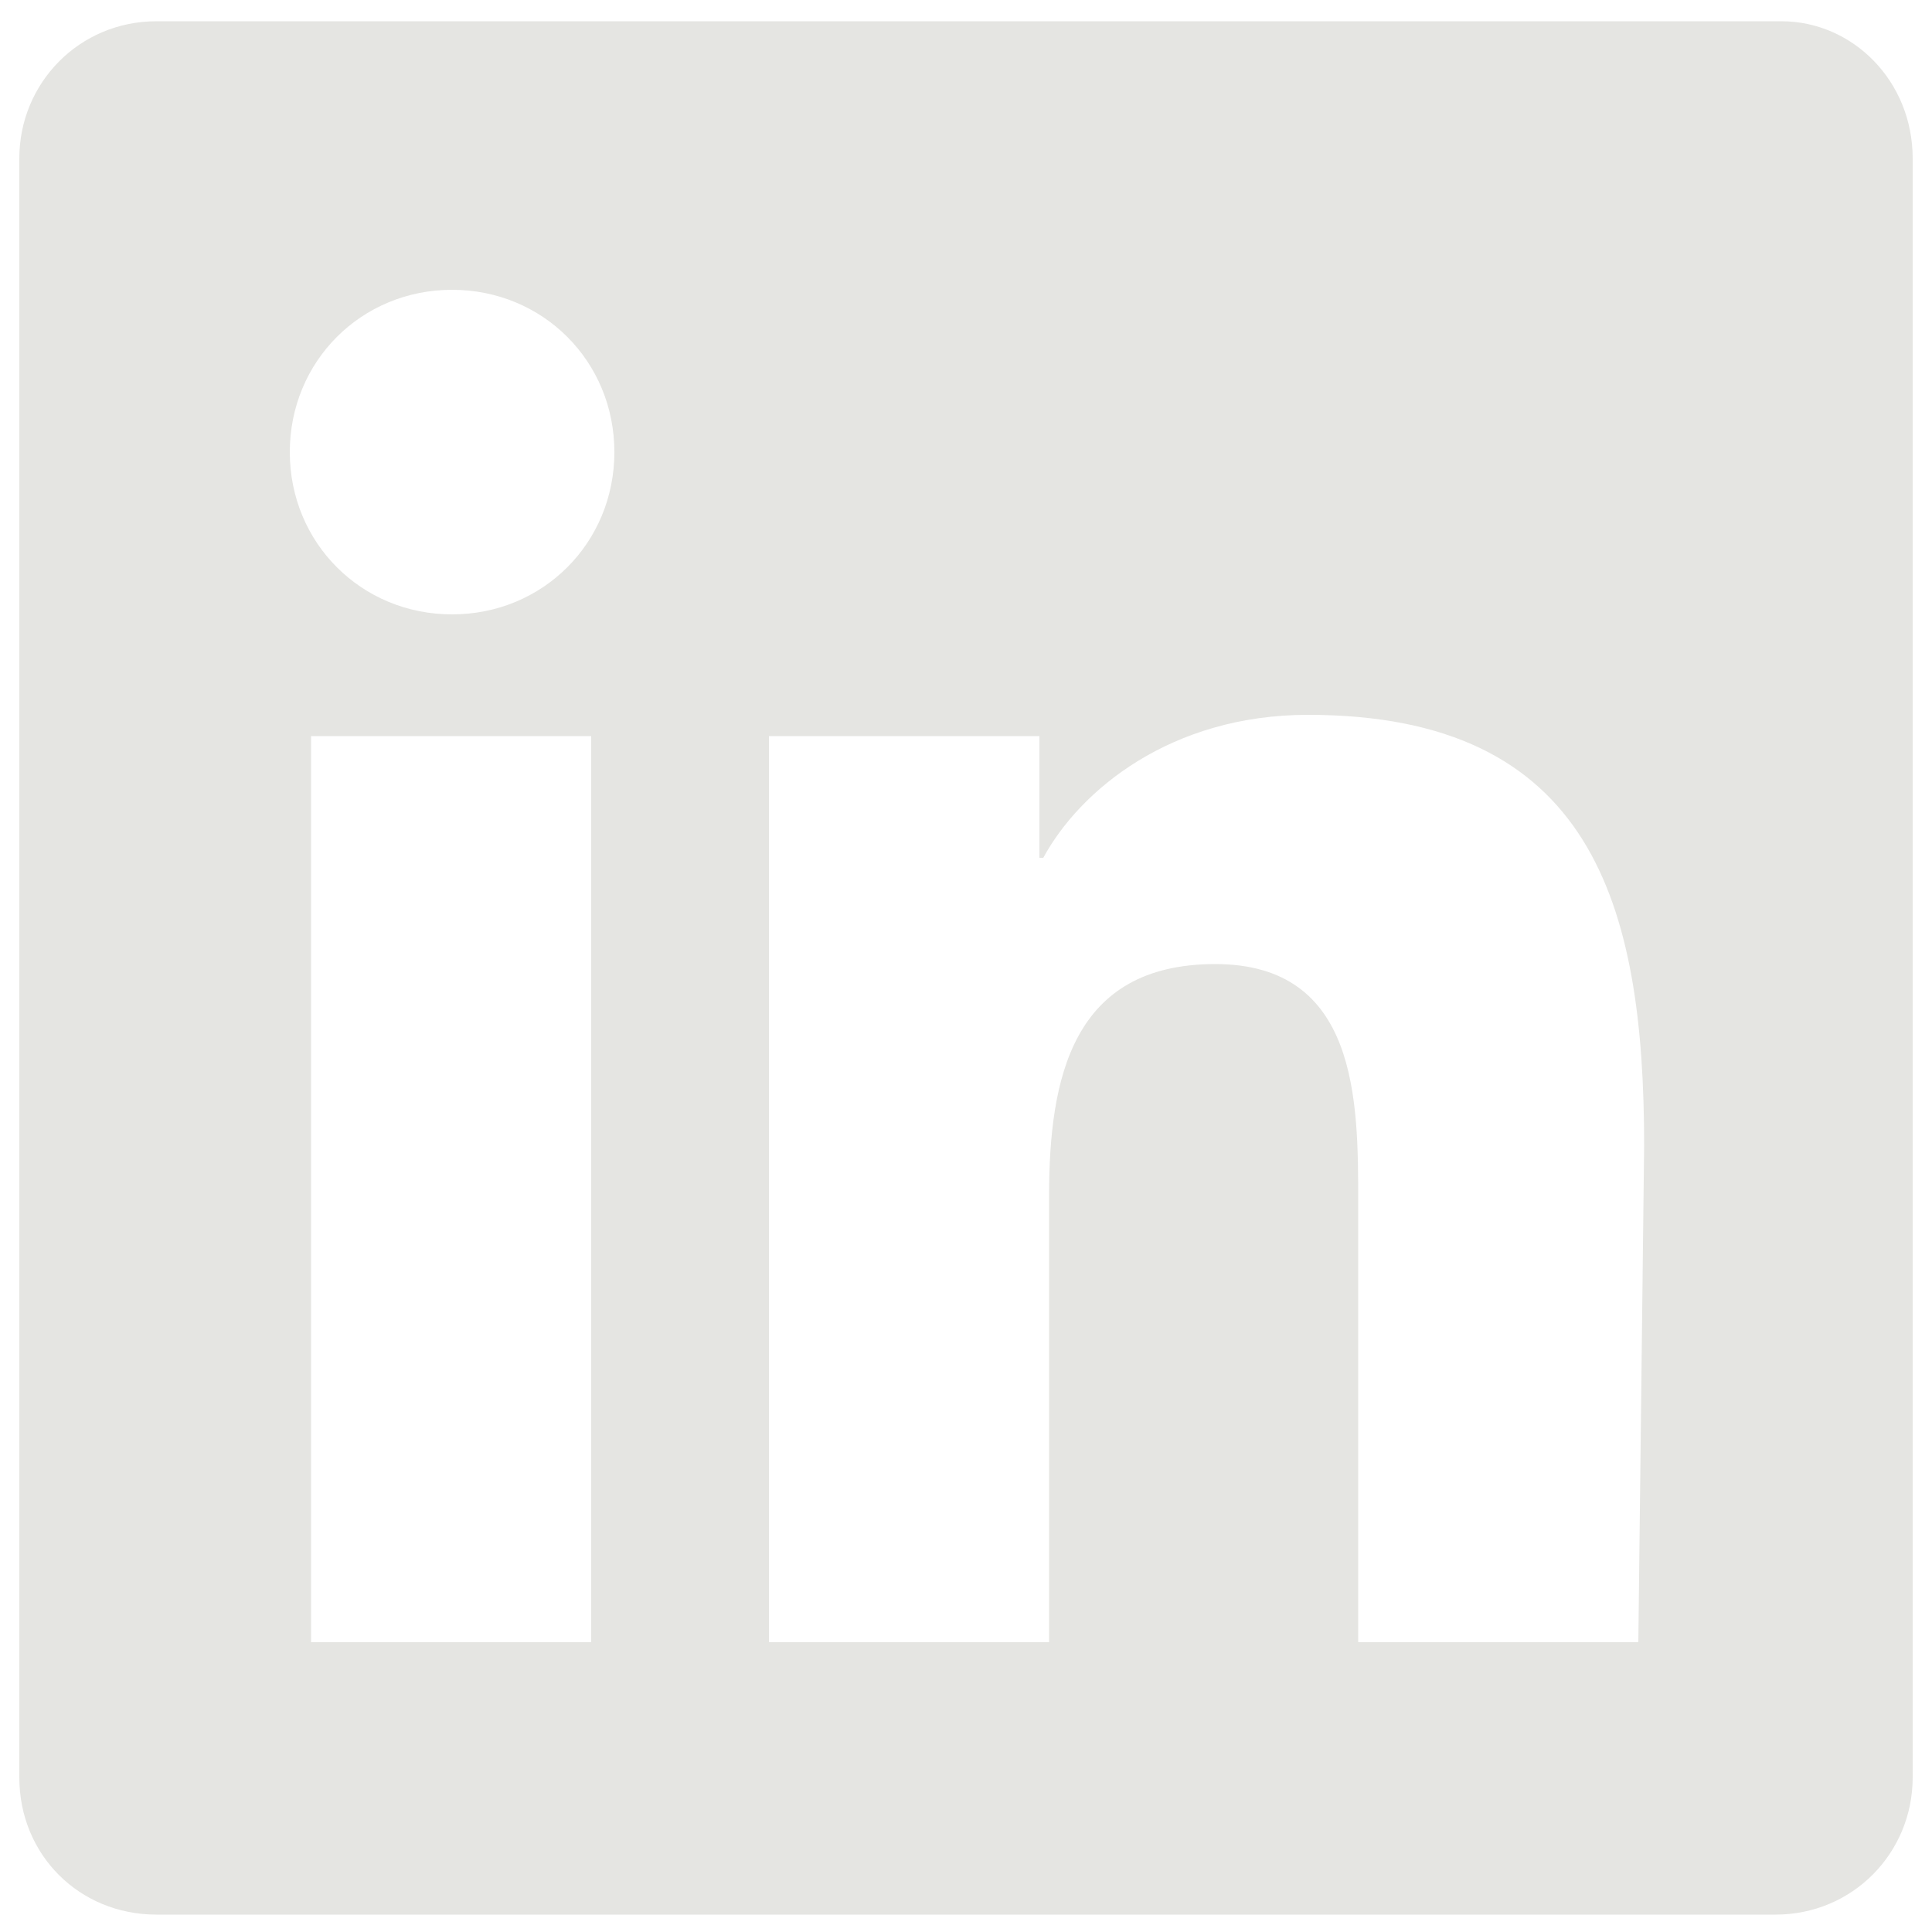 <?xml version="1.0" encoding="utf-8"?>
<!-- Generator: Adobe Illustrator 27.0.0, SVG Export Plug-In . SVG Version: 6.00 Build 0)  -->
<svg version="1.1" id="Layer_1" xmlns="http://www.w3.org/2000/svg" xmlns:xlink="http://www.w3.org/1999/xlink" x="0px" y="0px"
	 viewBox="0 0 100 100" style="enable-background:new 0 0 100 100;" xml:space="preserve">
<style type="text/css">
	.st0{fill:#E5E5E2;}
</style>
<g>
	<path class="st0" d="M99,8.2V92c0,3.9-3.1,7.1-7.1,7.1H8.1C4.1,99.1,1,96,1,92V8.2c0-3.9,3.1-7.1,7.1-7.1h84.1
		C95.9,1.1,99,4.2,99,8.2z M31.8,23.4c0-4.7-3.7-8.4-8.4-8.4s-8.4,3.7-8.4,8.4s3.7,8.4,8.4,8.4S31.8,28.1,31.8,23.4z M30.6,85V38.1
		H16.1V85H30.6L30.6,85z M85.1,59.3c0-12.5-2.7-22.3-17.4-22.3c-7.1,0-11.8,3.9-13.7,7.4h-0.2v-6.3H39.8V85h14.5V61.9
		c0-6.1,1.2-12,8.6-12s7.4,7.1,7.4,12.3V85h14.5L85.1,59.3L85.1,59.3z"/>
</g>
</svg>
